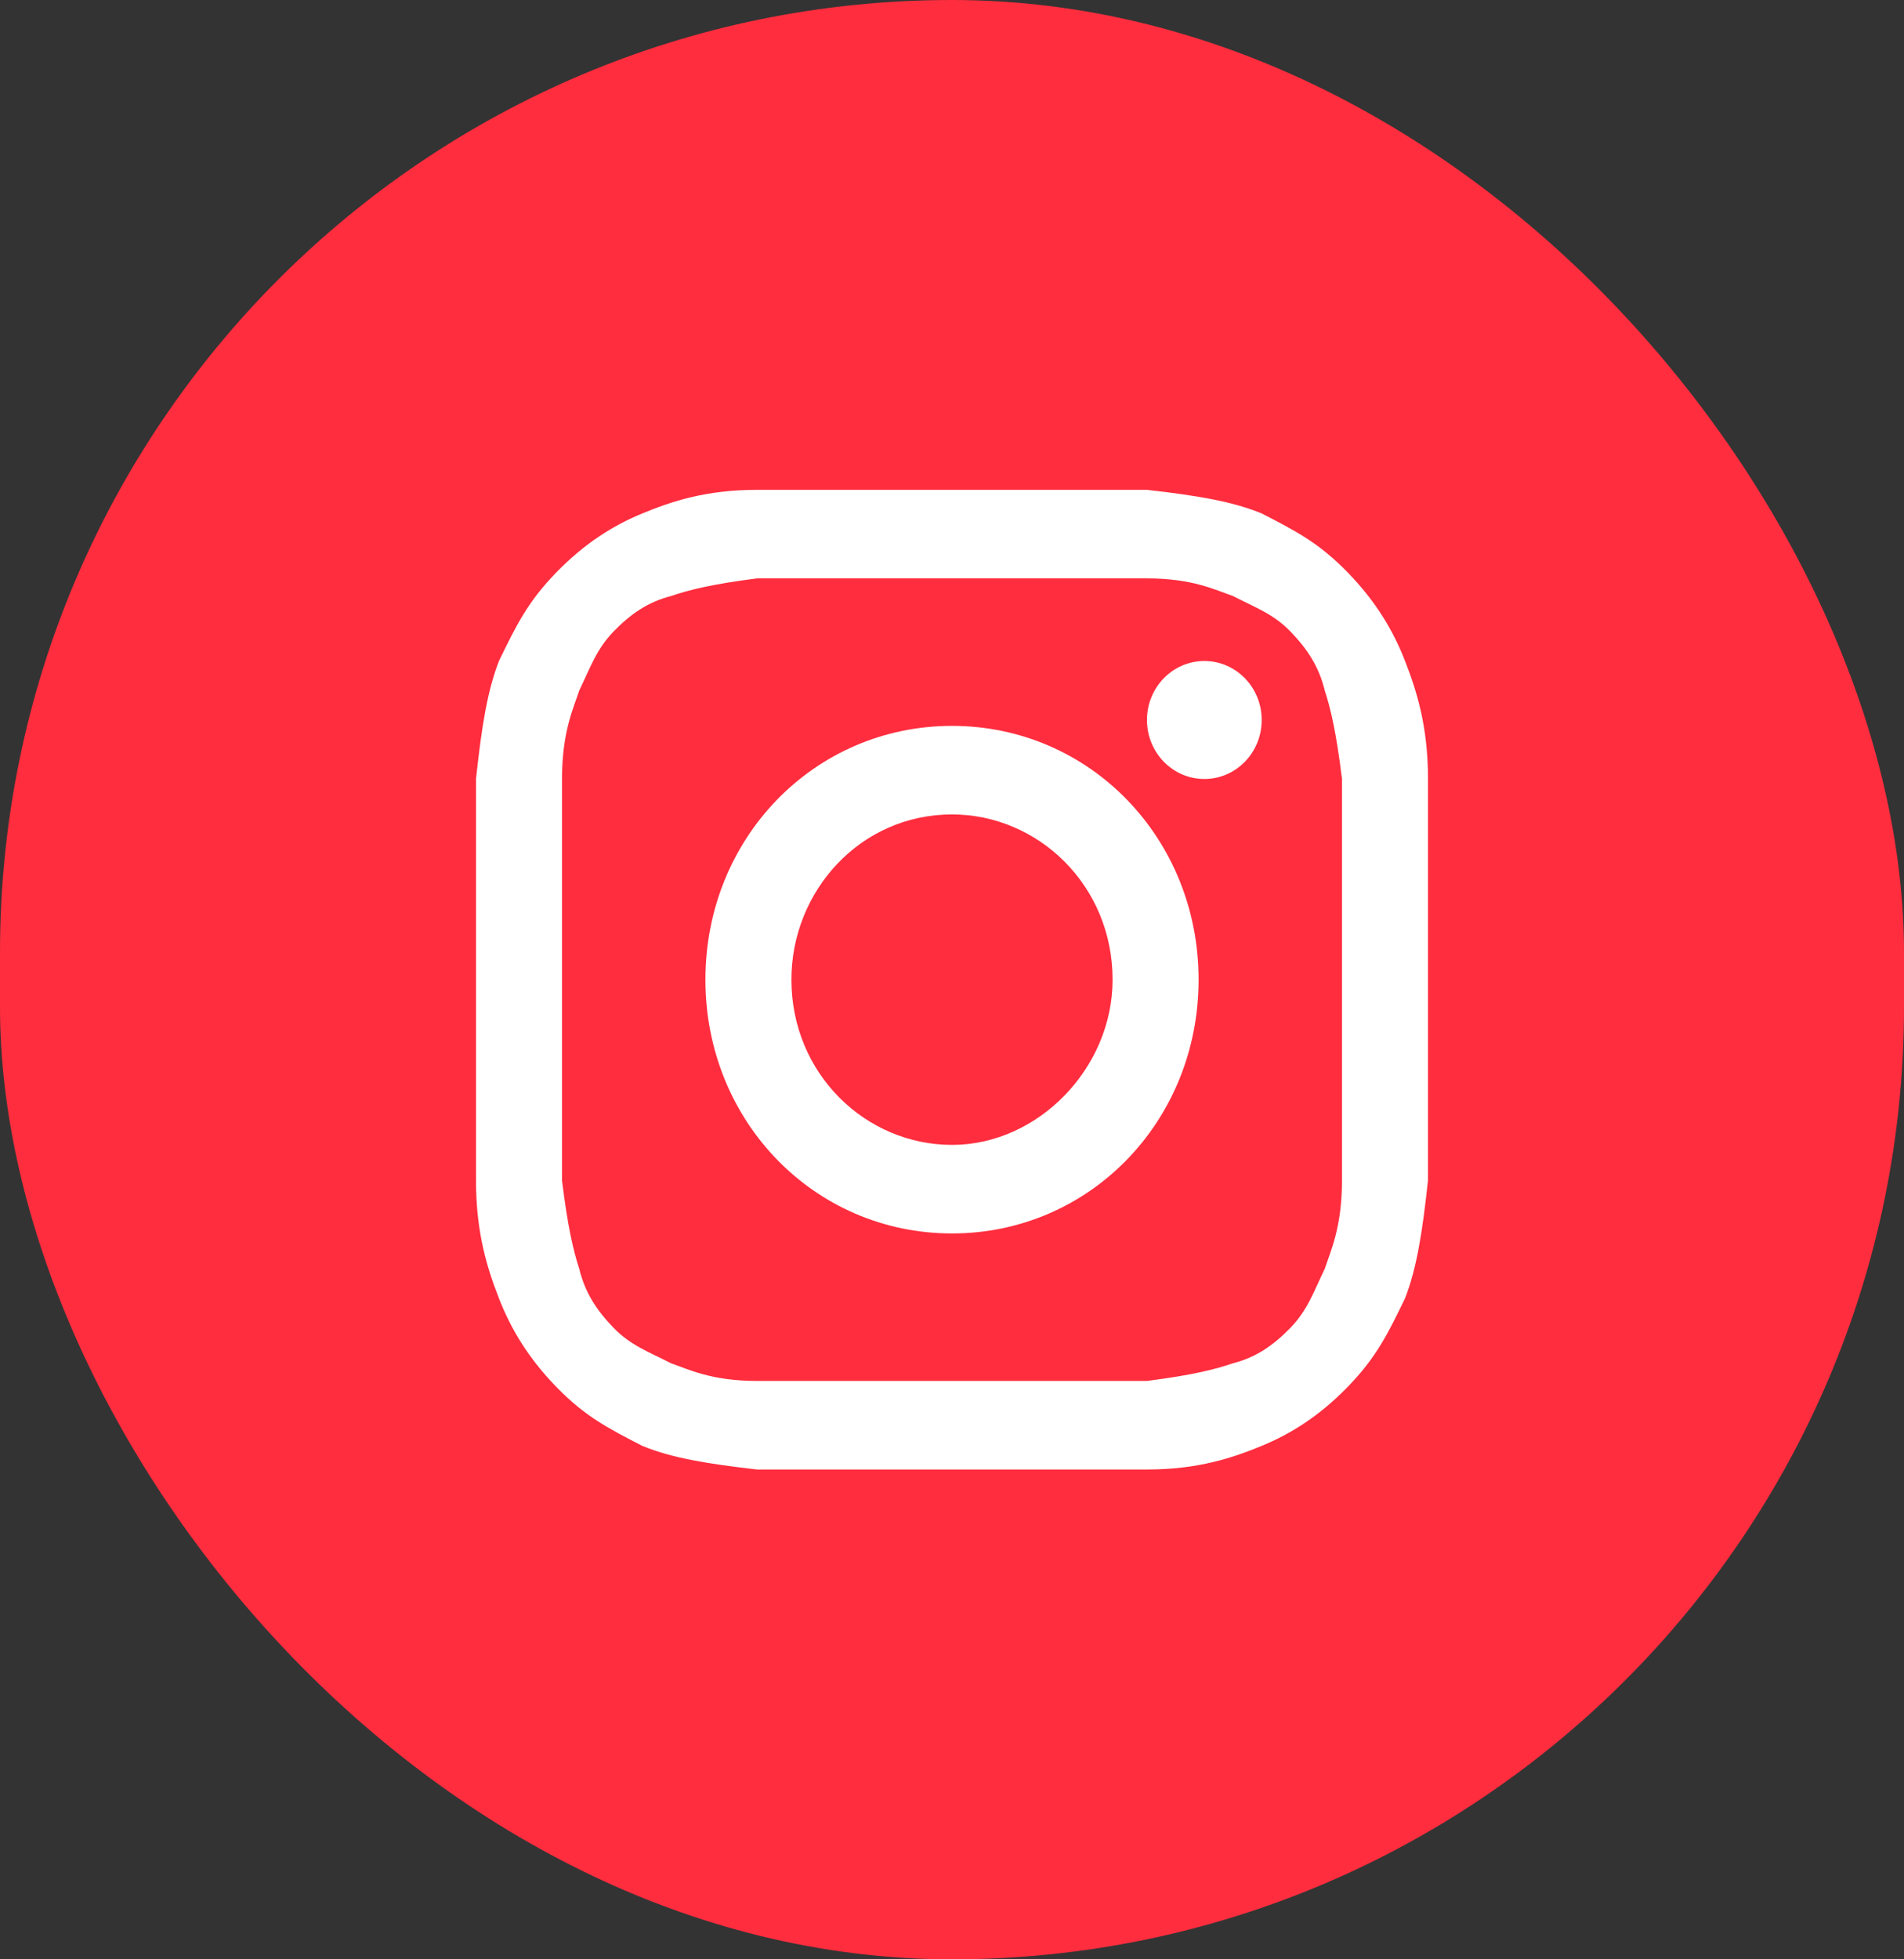 <?xml version="1.0" encoding="UTF-8"?> <svg xmlns="http://www.w3.org/2000/svg" width="35" height="36" viewBox="0 0 35 36" fill="none"><rect x="0" y="0" width="35" height="36" fill="#333333" stroke="none"/> <rect width="35" height="36" rx="17.5" fill="#FF2D3E"></rect> <path d="M17.5 10.627C19.819 10.627 20.136 10.627 21.084 10.627C21.928 10.627 22.349 10.843 22.666 10.952C23.087 11.169 23.404 11.277 23.72 11.602C24.036 11.928 24.247 12.253 24.352 12.687C24.458 13.012 24.563 13.446 24.669 14.313C24.669 15.289 24.669 15.506 24.669 18C24.669 20.494 24.669 20.711 24.669 21.687C24.669 22.554 24.458 22.988 24.352 23.313C24.142 23.747 24.036 24.072 23.72 24.398C23.404 24.723 23.087 24.94 22.666 25.048C22.349 25.157 21.928 25.265 21.084 25.373C20.136 25.373 19.925 25.373 17.5 25.373C15.075 25.373 14.864 25.373 13.916 25.373C13.072 25.373 12.651 25.157 12.334 25.048C11.913 24.831 11.596 24.723 11.28 24.398C10.964 24.072 10.753 23.747 10.648 23.313C10.542 22.988 10.437 22.554 10.331 21.687C10.331 20.711 10.331 20.494 10.331 18C10.331 15.506 10.331 15.289 10.331 14.313C10.331 13.446 10.542 13.012 10.648 12.687C10.858 12.253 10.964 11.928 11.28 11.602C11.596 11.277 11.913 11.06 12.334 10.952C12.651 10.843 13.072 10.735 13.916 10.627C14.864 10.627 15.181 10.627 17.5 10.627ZM17.5 9C15.075 9 14.864 9 13.916 9C12.967 9 12.334 9.217 11.807 9.434C11.28 9.651 10.753 9.976 10.226 10.518C9.699 11.06 9.488 11.494 9.172 12.145C8.961 12.687 8.855 13.337 8.75 14.313C8.75 15.289 8.75 15.614 8.75 18C8.75 20.494 8.75 20.711 8.75 21.687C8.75 22.663 8.961 23.313 9.172 23.855C9.383 24.398 9.699 24.94 10.226 25.482C10.753 26.024 11.175 26.241 11.807 26.566C12.334 26.783 12.967 26.892 13.916 27C14.864 27 15.181 27 17.5 27C19.819 27 20.136 27 21.084 27C22.033 27 22.666 26.783 23.193 26.566C23.72 26.349 24.247 26.024 24.774 25.482C25.301 24.94 25.512 24.506 25.828 23.855C26.039 23.313 26.145 22.663 26.25 21.687C26.25 20.711 26.25 20.386 26.25 18C26.25 15.614 26.25 15.289 26.25 14.313C26.25 13.337 26.039 12.687 25.828 12.145C25.617 11.602 25.301 11.06 24.774 10.518C24.247 9.976 23.825 9.759 23.193 9.434C22.666 9.217 22.033 9.108 21.084 9C20.136 9 19.925 9 17.5 9Z" fill="white"></path> <path d="M17.5 13.337C14.97 13.337 12.967 15.398 12.967 18C12.967 20.602 14.97 22.663 17.5 22.663C20.03 22.663 22.033 20.602 22.033 18C22.033 15.398 20.03 13.337 17.5 13.337ZM17.5 21.036C15.919 21.036 14.548 19.735 14.548 18C14.548 16.373 15.813 14.964 17.5 14.964C19.081 14.964 20.452 16.265 20.452 18C20.452 19.627 19.081 21.036 17.5 21.036Z" fill="white"></path> <path d="M22.139 14.313C22.721 14.313 23.193 13.828 23.193 13.229C23.193 12.63 22.721 12.145 22.139 12.145C21.556 12.145 21.084 12.63 21.084 13.229C21.084 13.828 21.556 14.313 22.139 14.313Z" fill="white"></path> </svg> 